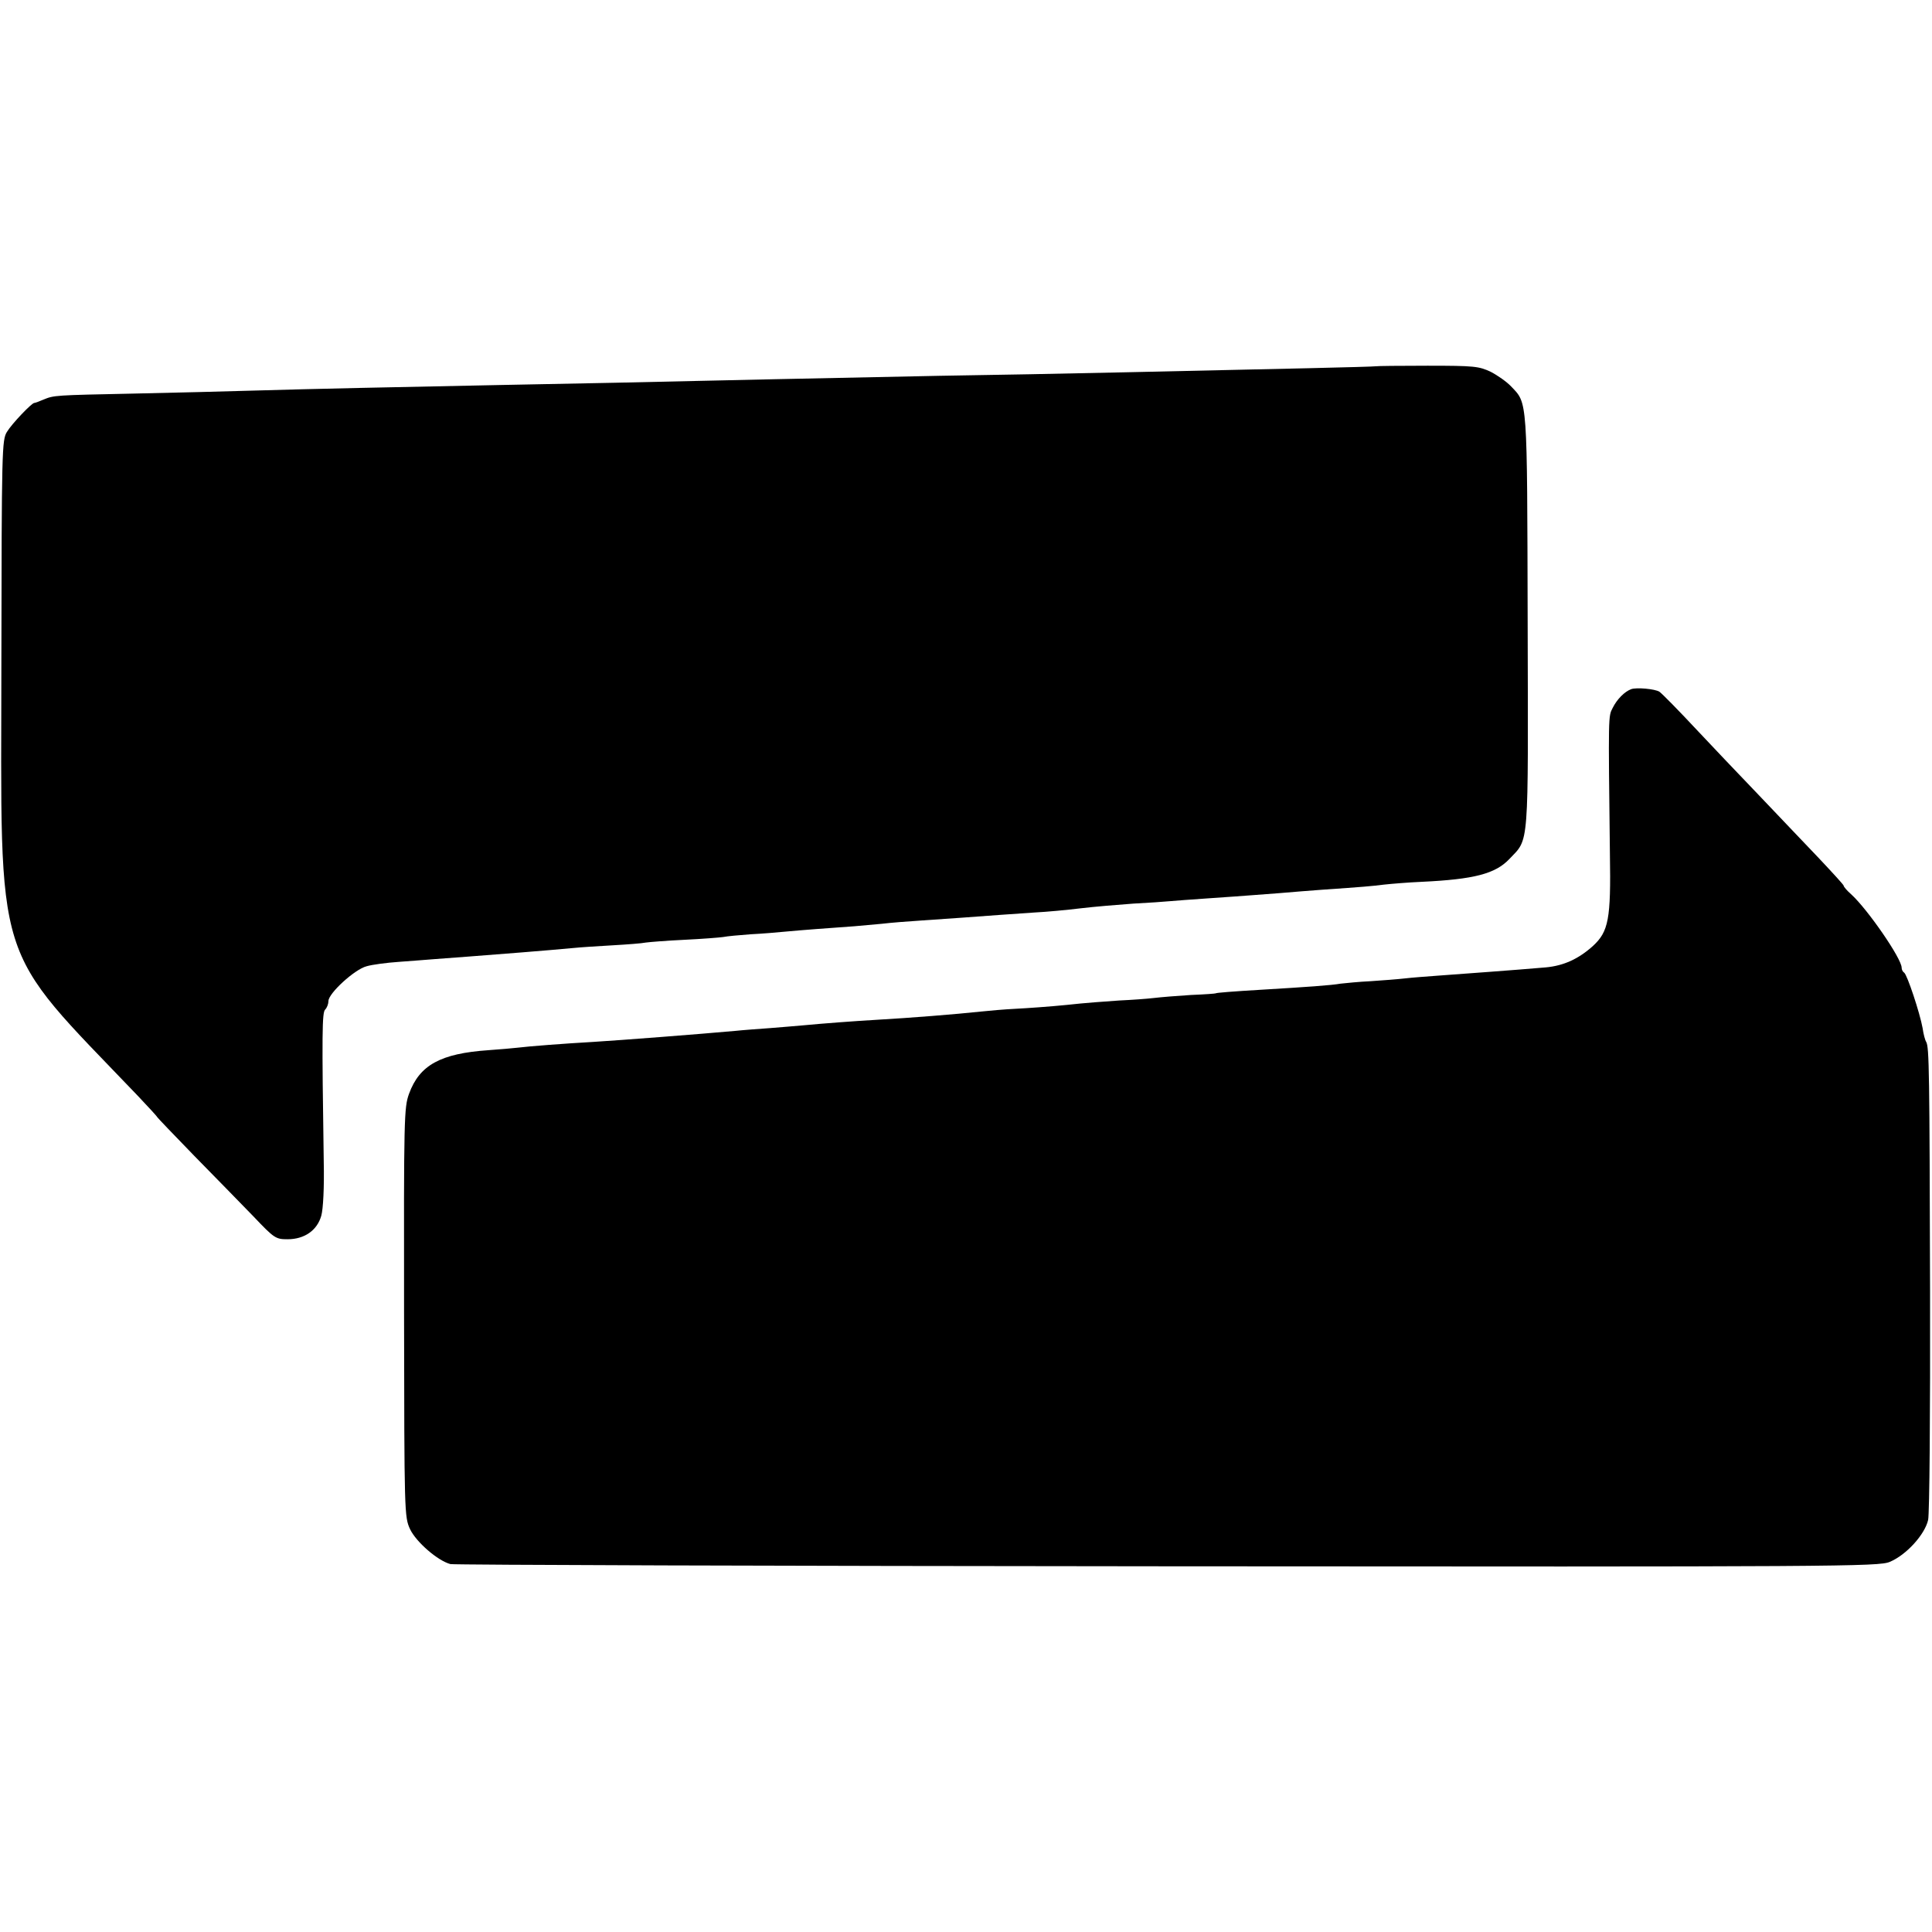 <?xml version="1.0" standalone="no"?>
<!DOCTYPE svg PUBLIC "-//W3C//DTD SVG 20010904//EN"
 "http://www.w3.org/TR/2001/REC-SVG-20010904/DTD/svg10.dtd">
<svg version="1.0" xmlns="http://www.w3.org/2000/svg"
 width="700pt" height="700pt" viewBox="0 0 700 700"
 preserveAspectRatio="xMidYMid meet">
<g transform="translate(0,700) scale(0.1,-0.1)"
fill="#000000" stroke="none">
<path d="M4986 5673 c-1 -1 -110 -4 -241 -7 -610 -14 -815 -18 -1015 -22 -196
-3 -366 -6 -925 -18 -431 -10 -773 -17 -995 -21 -354 -7 -684 -14 -885 -20
-99 -3 -297 -8 -440 -11 -289 -6 -289 -6 -328 -22 -16 -7 -30 -12 -33 -12 -9
0 -81 -75 -99 -105 -18 -29 -19 -64 -20 -825 -1 -1134 -35 -1027 493 -1579 39
-41 72 -77 72 -79 0 -1 60 -64 134 -140 74 -75 170 -174 214 -219 76 -80 81
-83 124 -83 61 0 107 32 122 85 7 24 11 104 9 195 -7 469 -6 541 5 552 7 7 12
21 12 31 0 28 95 115 138 126 20 6 73 13 117 16 44 3 103 8 130 10 28 2 82 6
120 9 82 6 308 24 380 31 28 3 93 7 145 10 52 3 106 7 120 10 14 2 77 7 140
10 63 3 126 8 140 10 14 3 59 7 100 10 41 2 100 7 130 10 53 5 160 13 245 19
22 2 67 6 100 9 33 4 98 9 145 12 101 7 204 14 280 20 30 2 89 6 130 9 41 2
116 9 165 15 50 6 135 13 190 17 55 3 116 7 135 9 19 2 80 6 135 10 162 11
176 13 260 19 44 4 112 9 150 12 158 11 182 13 230 19 28 3 88 8 135 10 191 9
268 29 319 83 72 76 68 28 66 859 -2 817 0 790 -60 853 -16 17 -49 40 -74 53
-43 20 -59 22 -229 22 -101 0 -185 -1 -186 -2z"/>
<path d="M5910 4503 c-24 -9 -51 -36 -67 -68 -16 -31 -16 -21 -10 -530 4 -235
-5 -280 -61 -332 -52 -47 -106 -72 -171 -78 -115 -10 -283 -22 -391 -30 -41
-3 -95 -7 -120 -10 -25 -3 -80 -7 -123 -10 -43 -2 -92 -7 -110 -9 -34 -6 -120
-12 -287 -22 -101 -6 -165 -11 -165 -13 0 -1 -40 -4 -90 -6 -49 -3 -110 -8
-135 -11 -25 -3 -81 -7 -125 -9 -44 -3 -129 -9 -190 -16 -60 -6 -144 -12 -185
-14 -41 -2 -97 -7 -125 -10 -94 -10 -256 -23 -380 -30 -85 -5 -191 -13 -265
-20 -25 -2 -79 -7 -120 -10 -41 -3 -97 -7 -125 -10 -132 -12 -418 -34 -515
-40 -106 -6 -235 -16 -275 -21 -16 -2 -64 -6 -105 -9 -174 -12 -250 -54 -288
-158 -18 -50 -19 -85 -18 -792 1 -730 1 -741 22 -786 22 -46 100 -114 146
-126 13 -3 1182 -7 2598 -8 2439 -2 2577 -1 2617 16 60 25 127 99 139 152 5
24 8 381 7 832 -2 789 -3 881 -14 900 -4 6 -10 28 -13 50 -10 55 -56 194 -67
201 -5 3 -9 11 -9 18 0 33 -123 211 -182 265 -16 14 -28 28 -28 32 0 3 -43 50
-95 105 -52 54 -133 140 -180 189 -47 50 -95 99 -105 110 -11 11 -77 81 -147
155 -69 74 -133 139 -141 144 -17 10 -82 16 -102 9z"/>
</g>
</svg>
